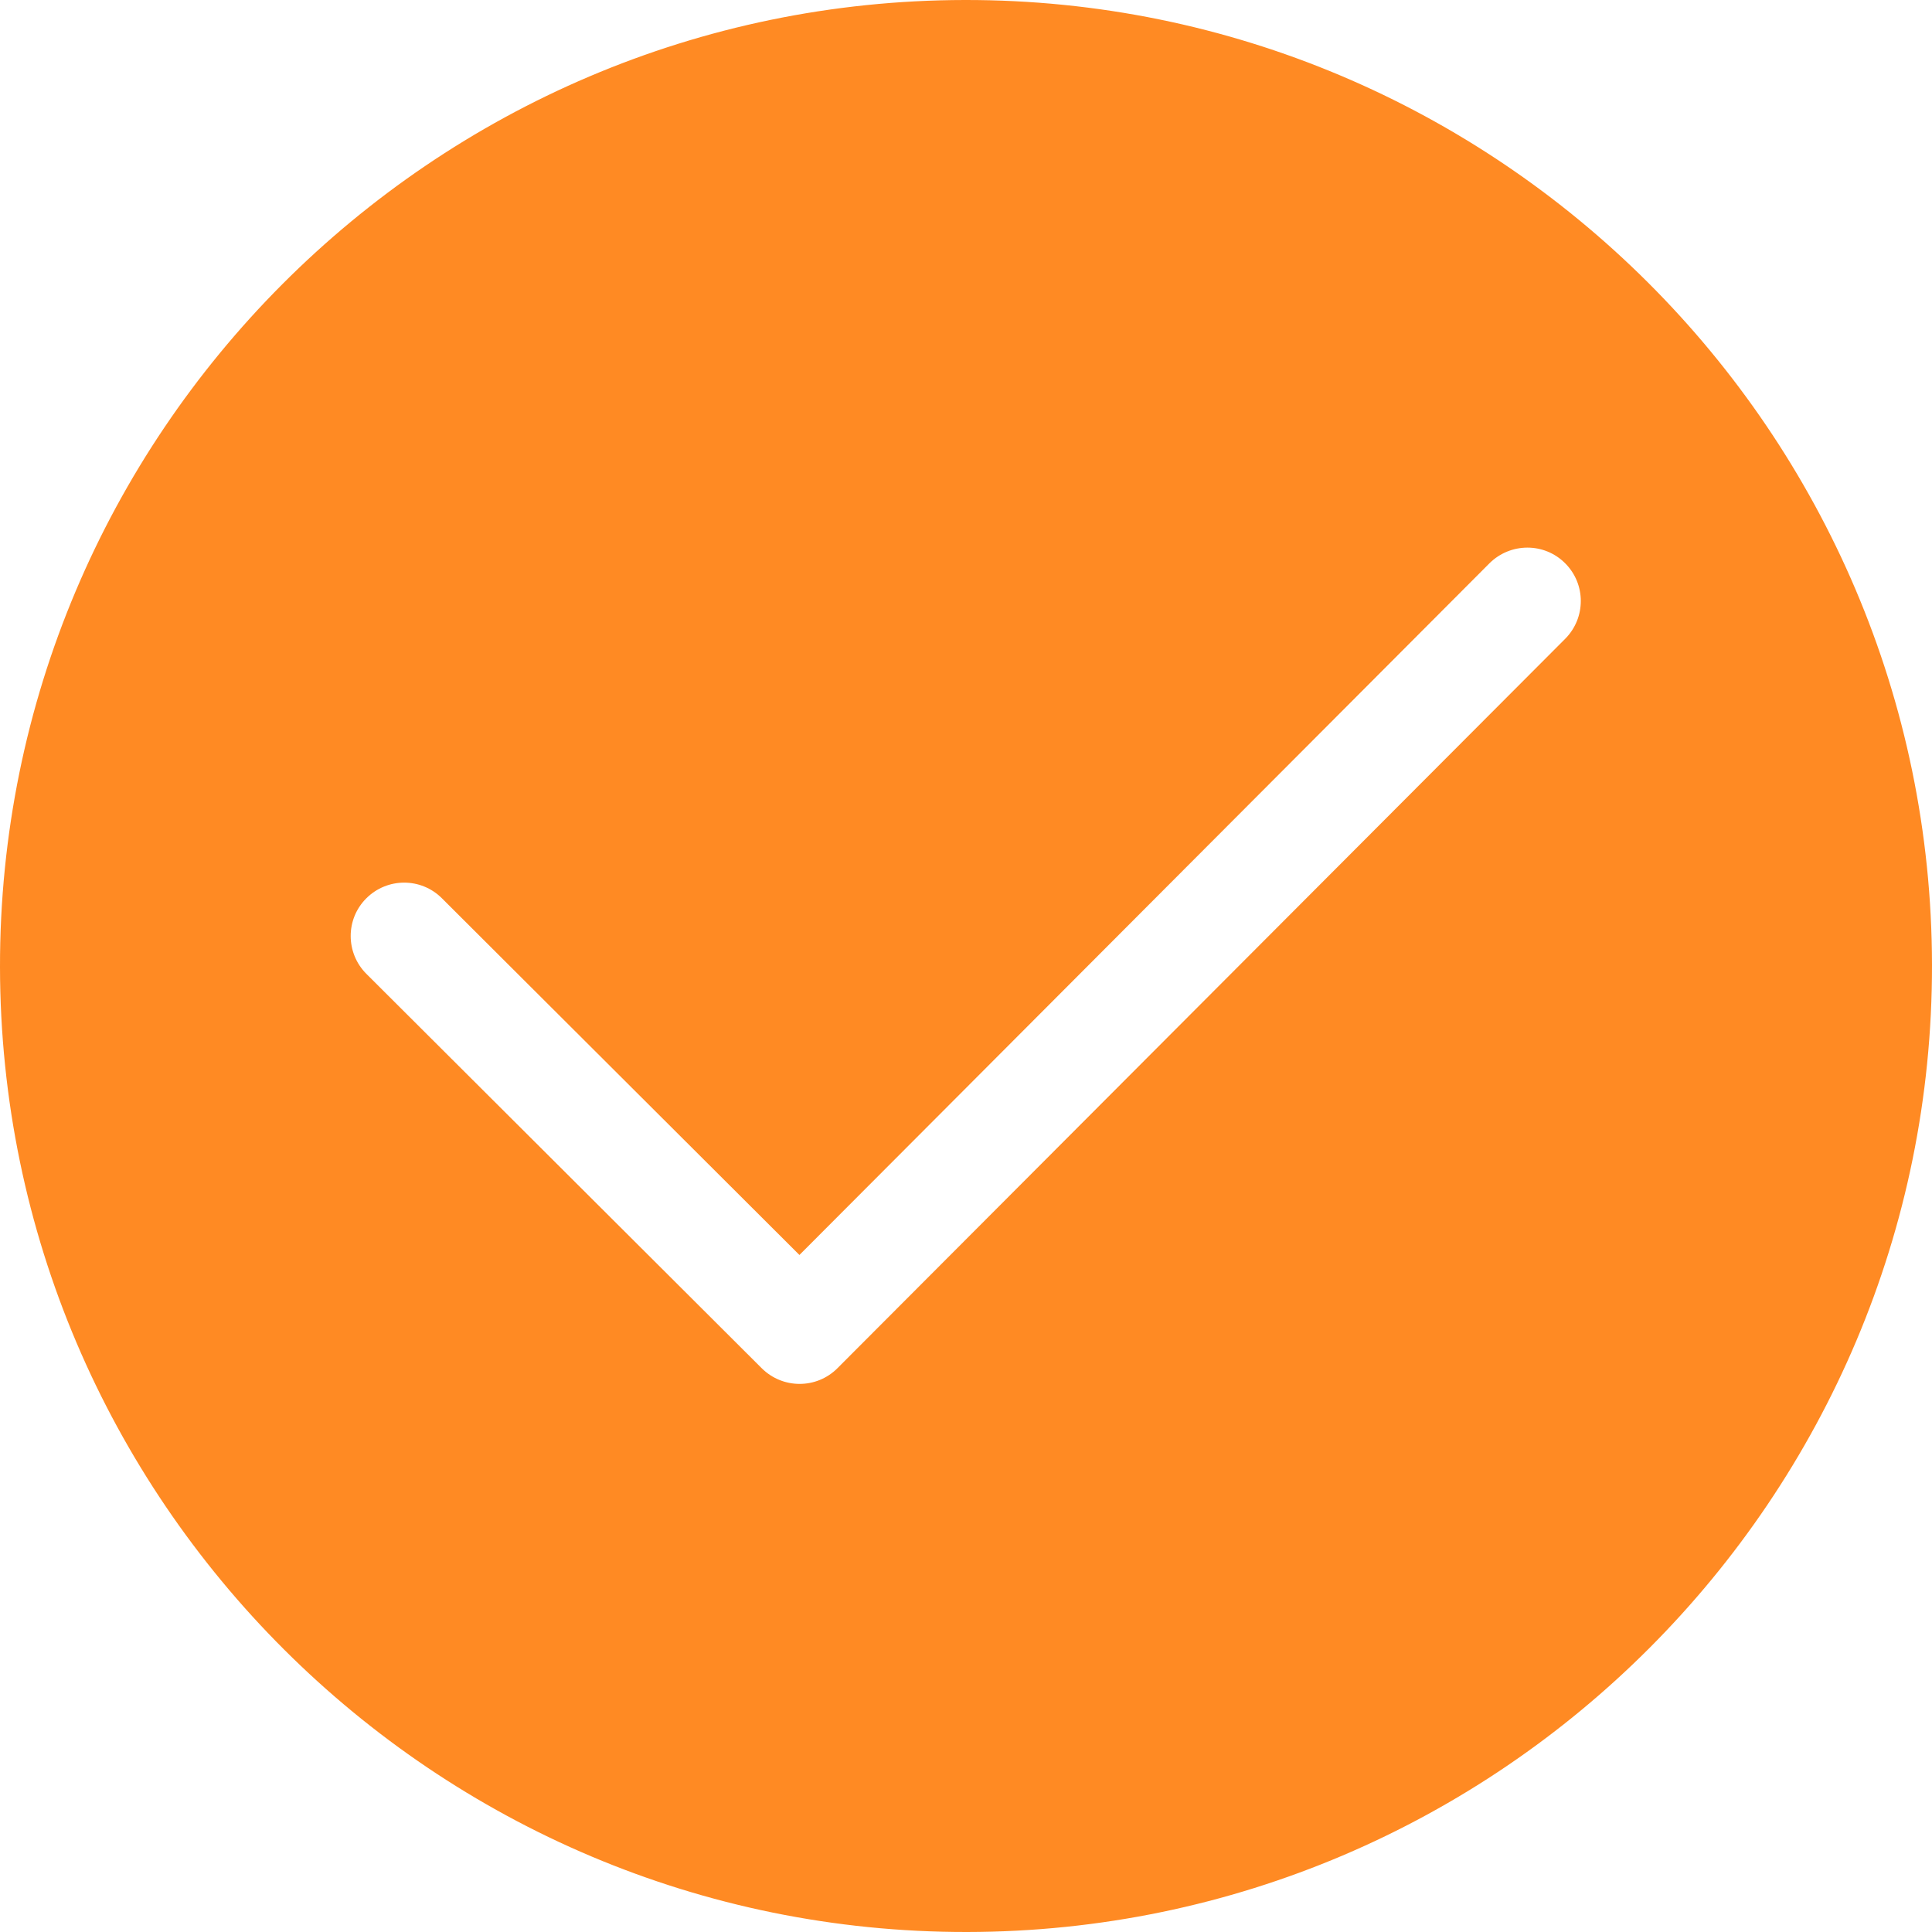 <svg width="14" height="14" viewBox="0 0 14 14" fill="none" xmlns="http://www.w3.org/2000/svg">
<path fill-rule="evenodd" clip-rule="evenodd" d="M5.24771e-06 7.008C-0.005 3.149 3.132 0.005 6.992 5.17617e-06H6.992C10.851 -0.005 13.995 3.132 14 6.992C14.005 10.851 10.868 13.995 7.008 14C3.149 14.005 0.005 10.868 5.24771e-06 7.008ZM6.068 9.915L11.342 4.629V4.629C11.493 4.477 11.493 4.232 11.341 4.081C11.19 3.93 10.945 3.931 10.793 4.082L5.793 9.094L3.202 6.509C3.051 6.358 2.806 6.358 2.654 6.51C2.503 6.661 2.504 6.906 2.655 7.057L5.52 9.915C5.672 10.066 5.917 10.066 6.068 9.915Z" fill="#FF8A23"/>
</svg>
